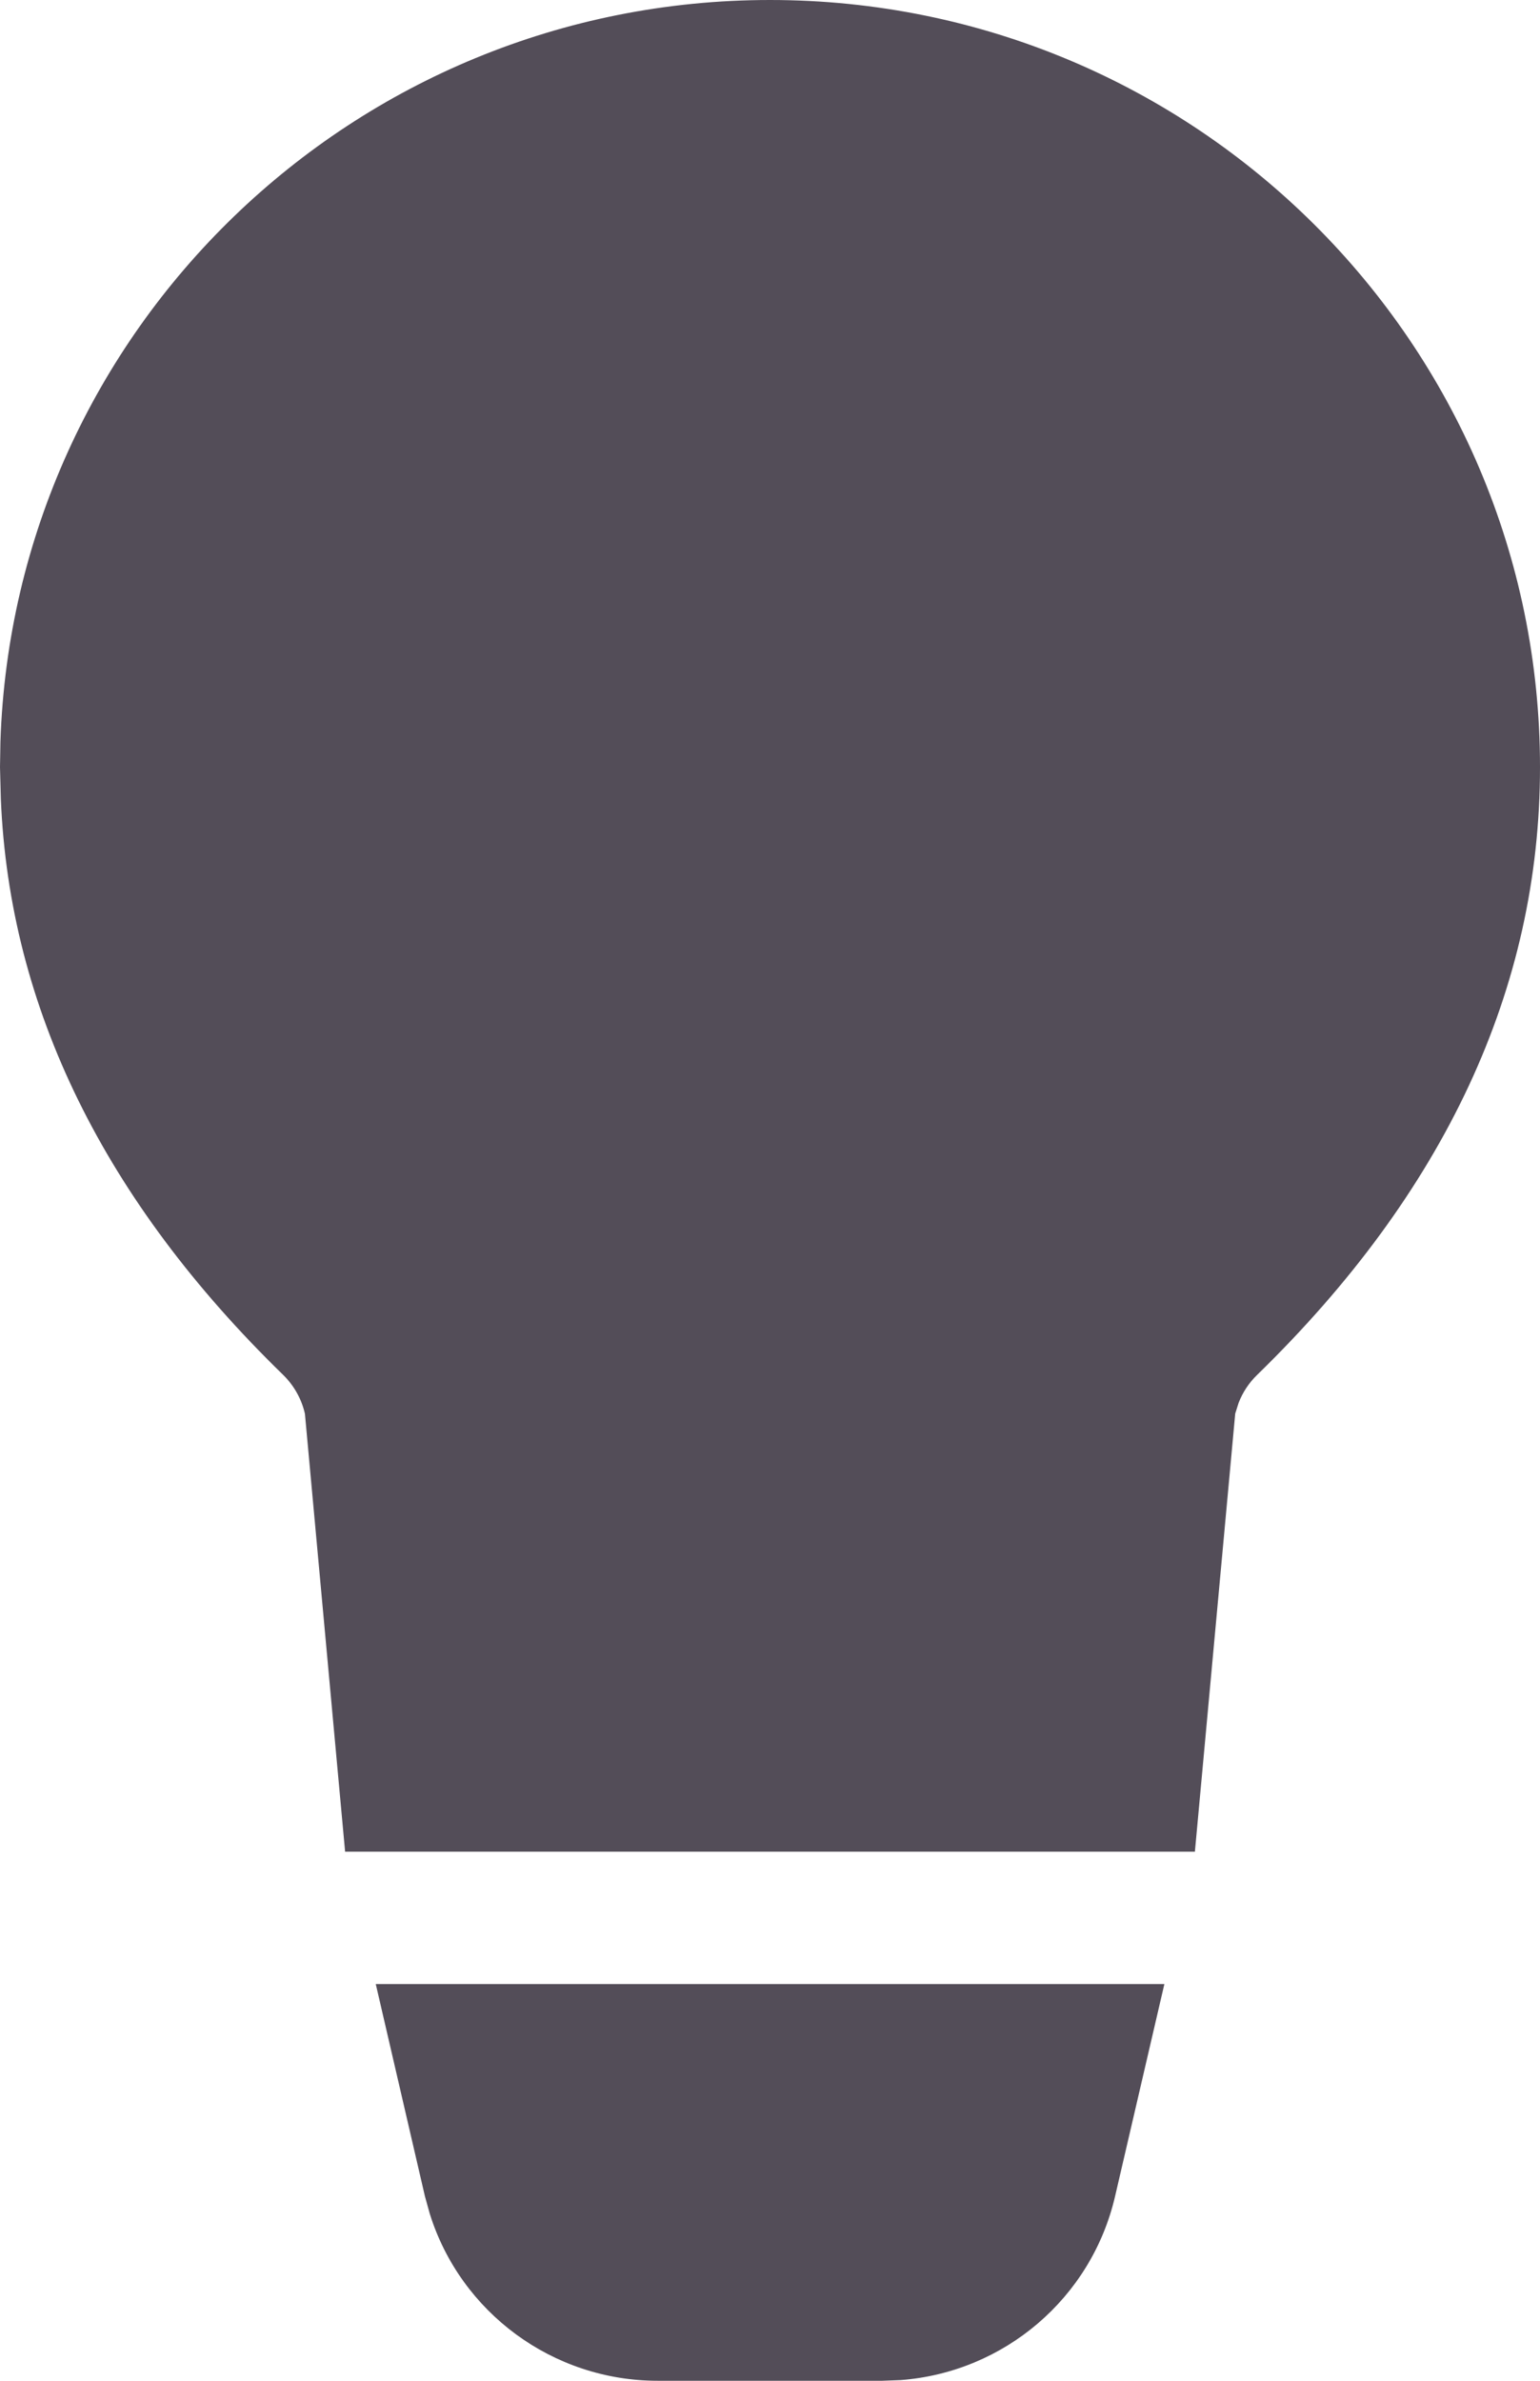 <svg width="11" height="17" viewBox="0 0 11 17" fill="none" xmlns="http://www.w3.org/2000/svg">
<path d="M8.317 14.167L7.965 15.682C7.796 16.411 7.172 16.939 6.434 16.995L6.302 17H4.698C3.948 17 3.291 16.513 3.07 15.808L3.035 15.682L2.684 14.167H8.317ZM5.5 0C8.538 0 11 2.453 11 5.478C11 7.062 10.317 8.515 8.98 9.817C8.922 9.873 8.876 9.942 8.847 10.018L8.823 10.094L8.535 13.222H2.465L2.178 10.095C2.154 9.989 2.099 9.892 2.022 9.817C0.748 8.577 0.067 7.2 0.006 5.704L0 5.478L0.003 5.297C0.099 2.355 2.524 0 5.5 0Z" fill="#534D58"/>
</svg>
